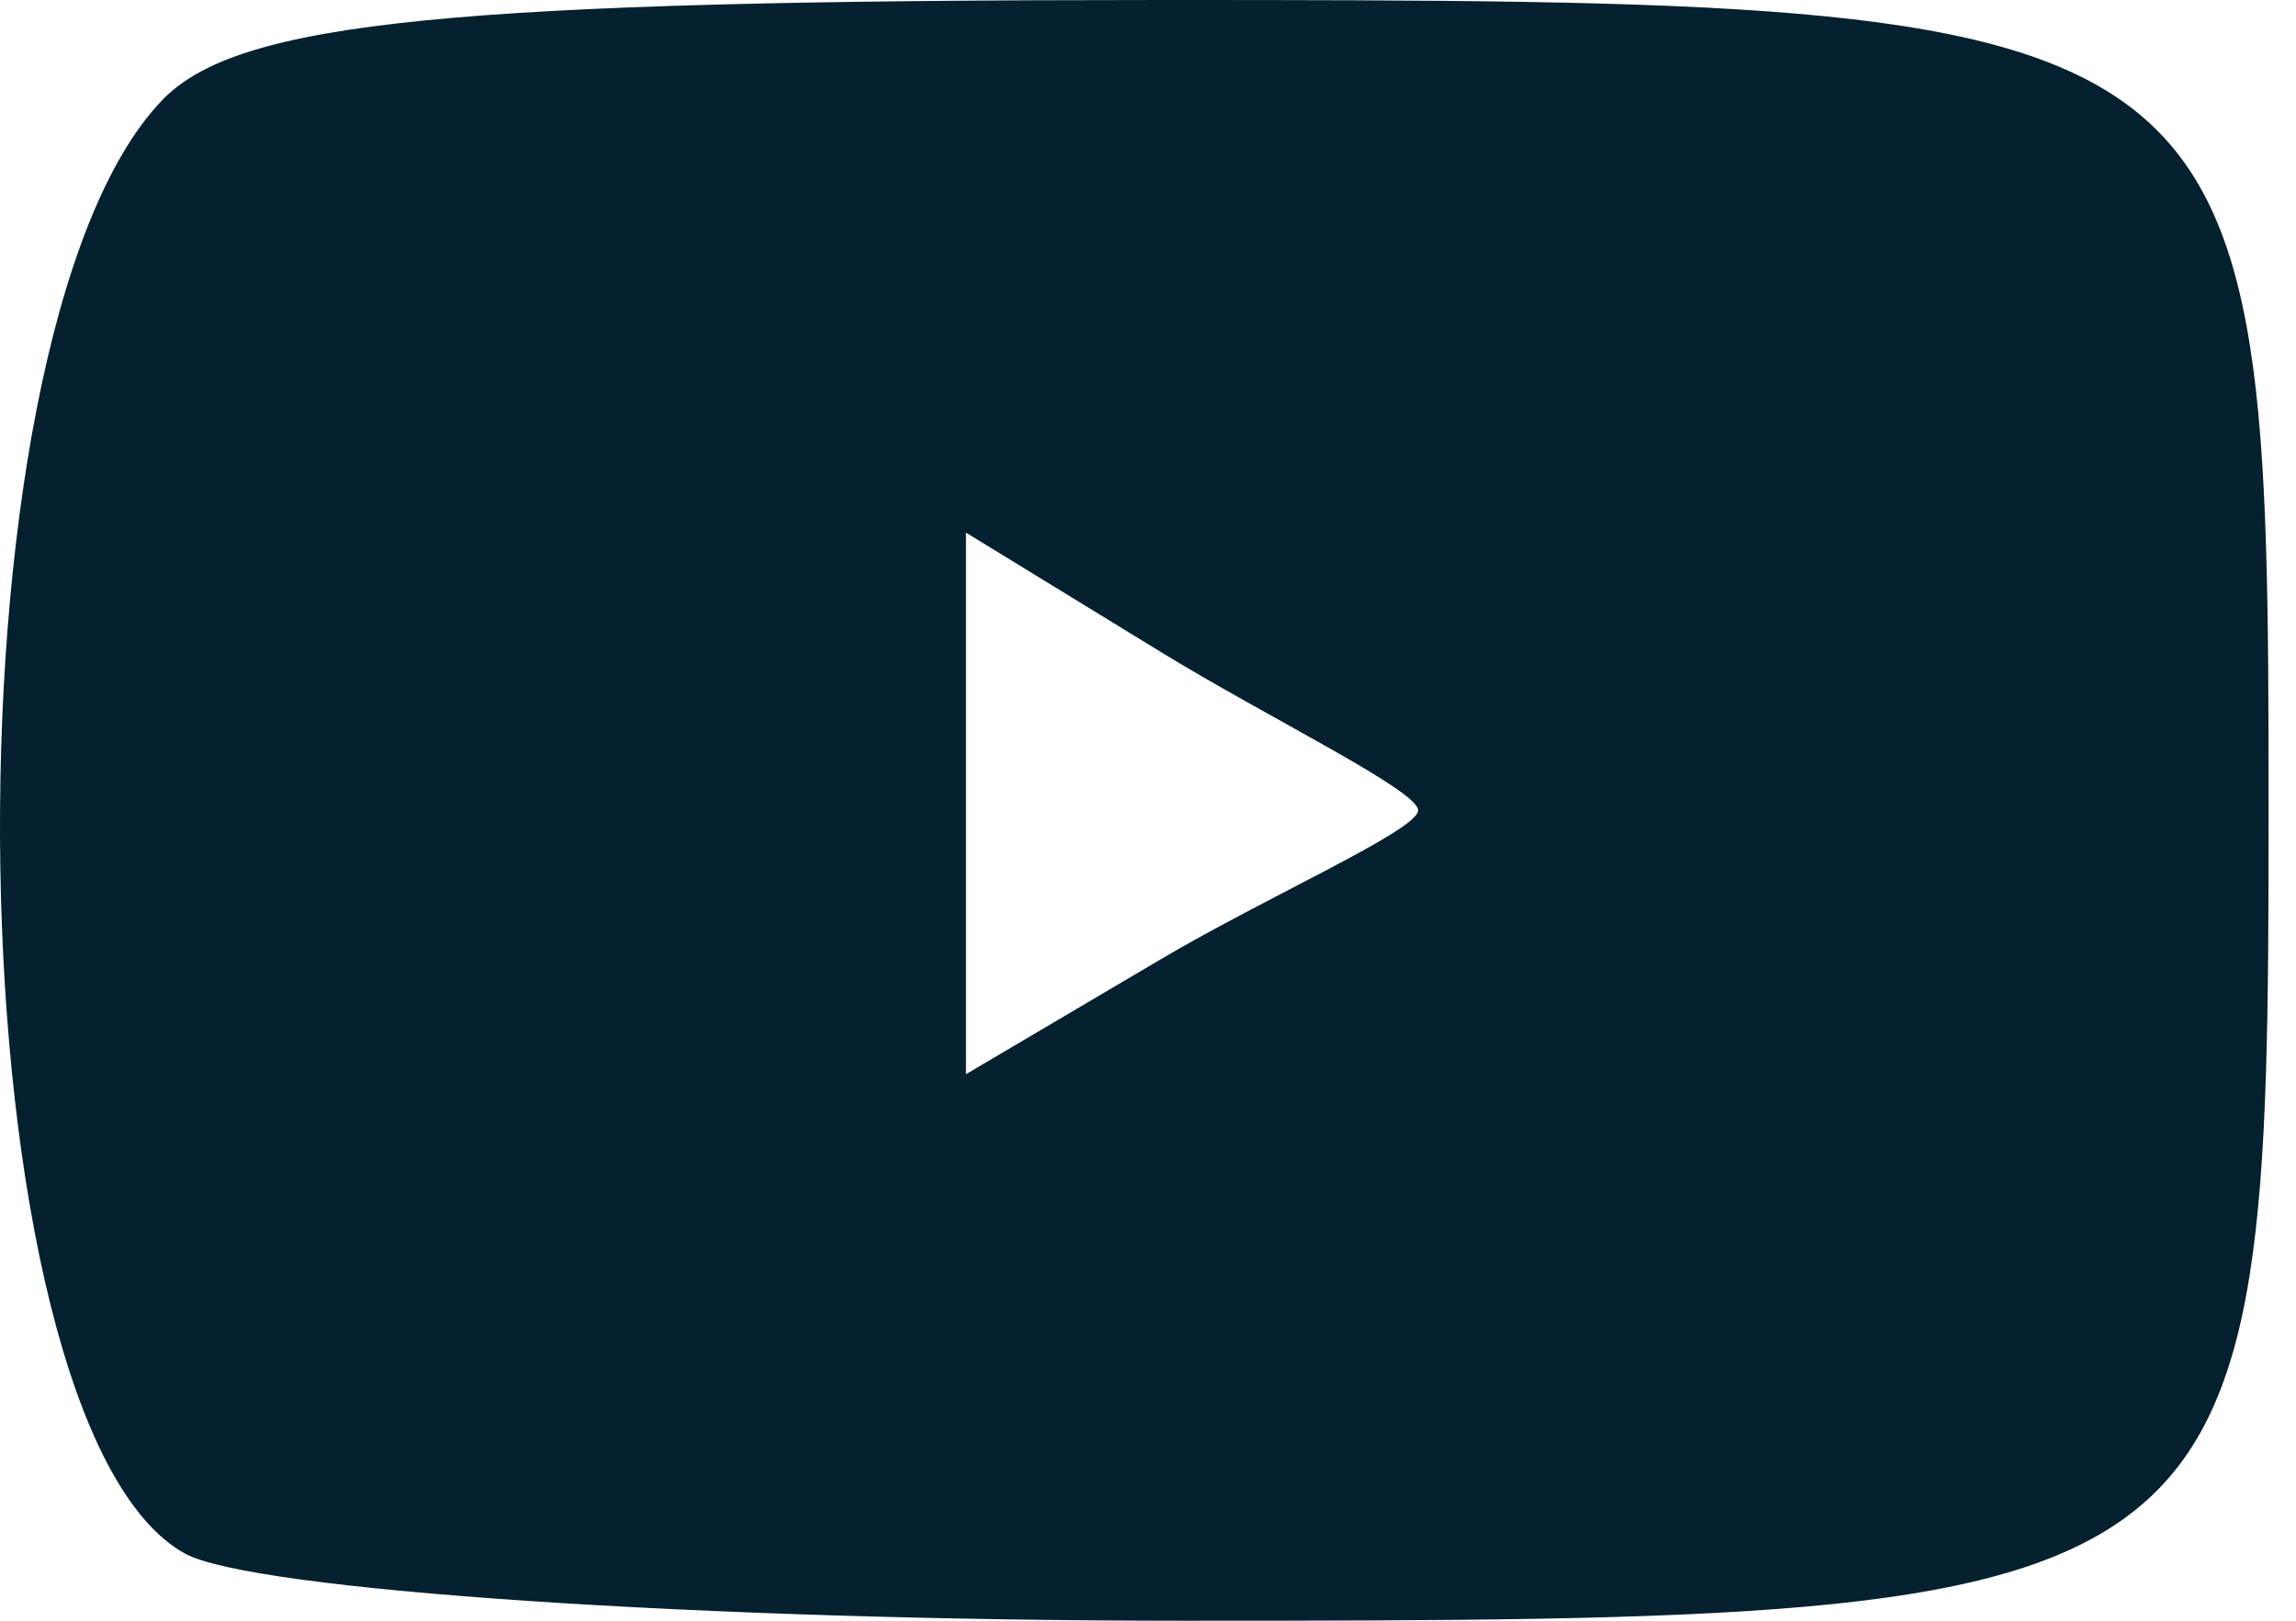 <svg width="34" height="24" viewBox="0 0 34 24" fill="none" xmlns="http://www.w3.org/2000/svg">
<path fill-rule="evenodd" clip-rule="evenodd" d="M2.405 1.48C-0.975 4.983 -0.726 21.082 2.736 23.004C3.724 23.552 10.396 24 17.562 24C33.392 24 33.594 23.848 33.594 12C33.594 0.112 33.441 0 17.212 0C6.684 0 3.527 0.316 2.405 1.48ZM21 12C20.996 12.294 18.779 13.267 17.192 14.203L14.304 15.907V11.897V7.887L17.197 9.659C18.789 10.634 21.003 11.706 21 12Z" fill="#05202E"/>
</svg>
